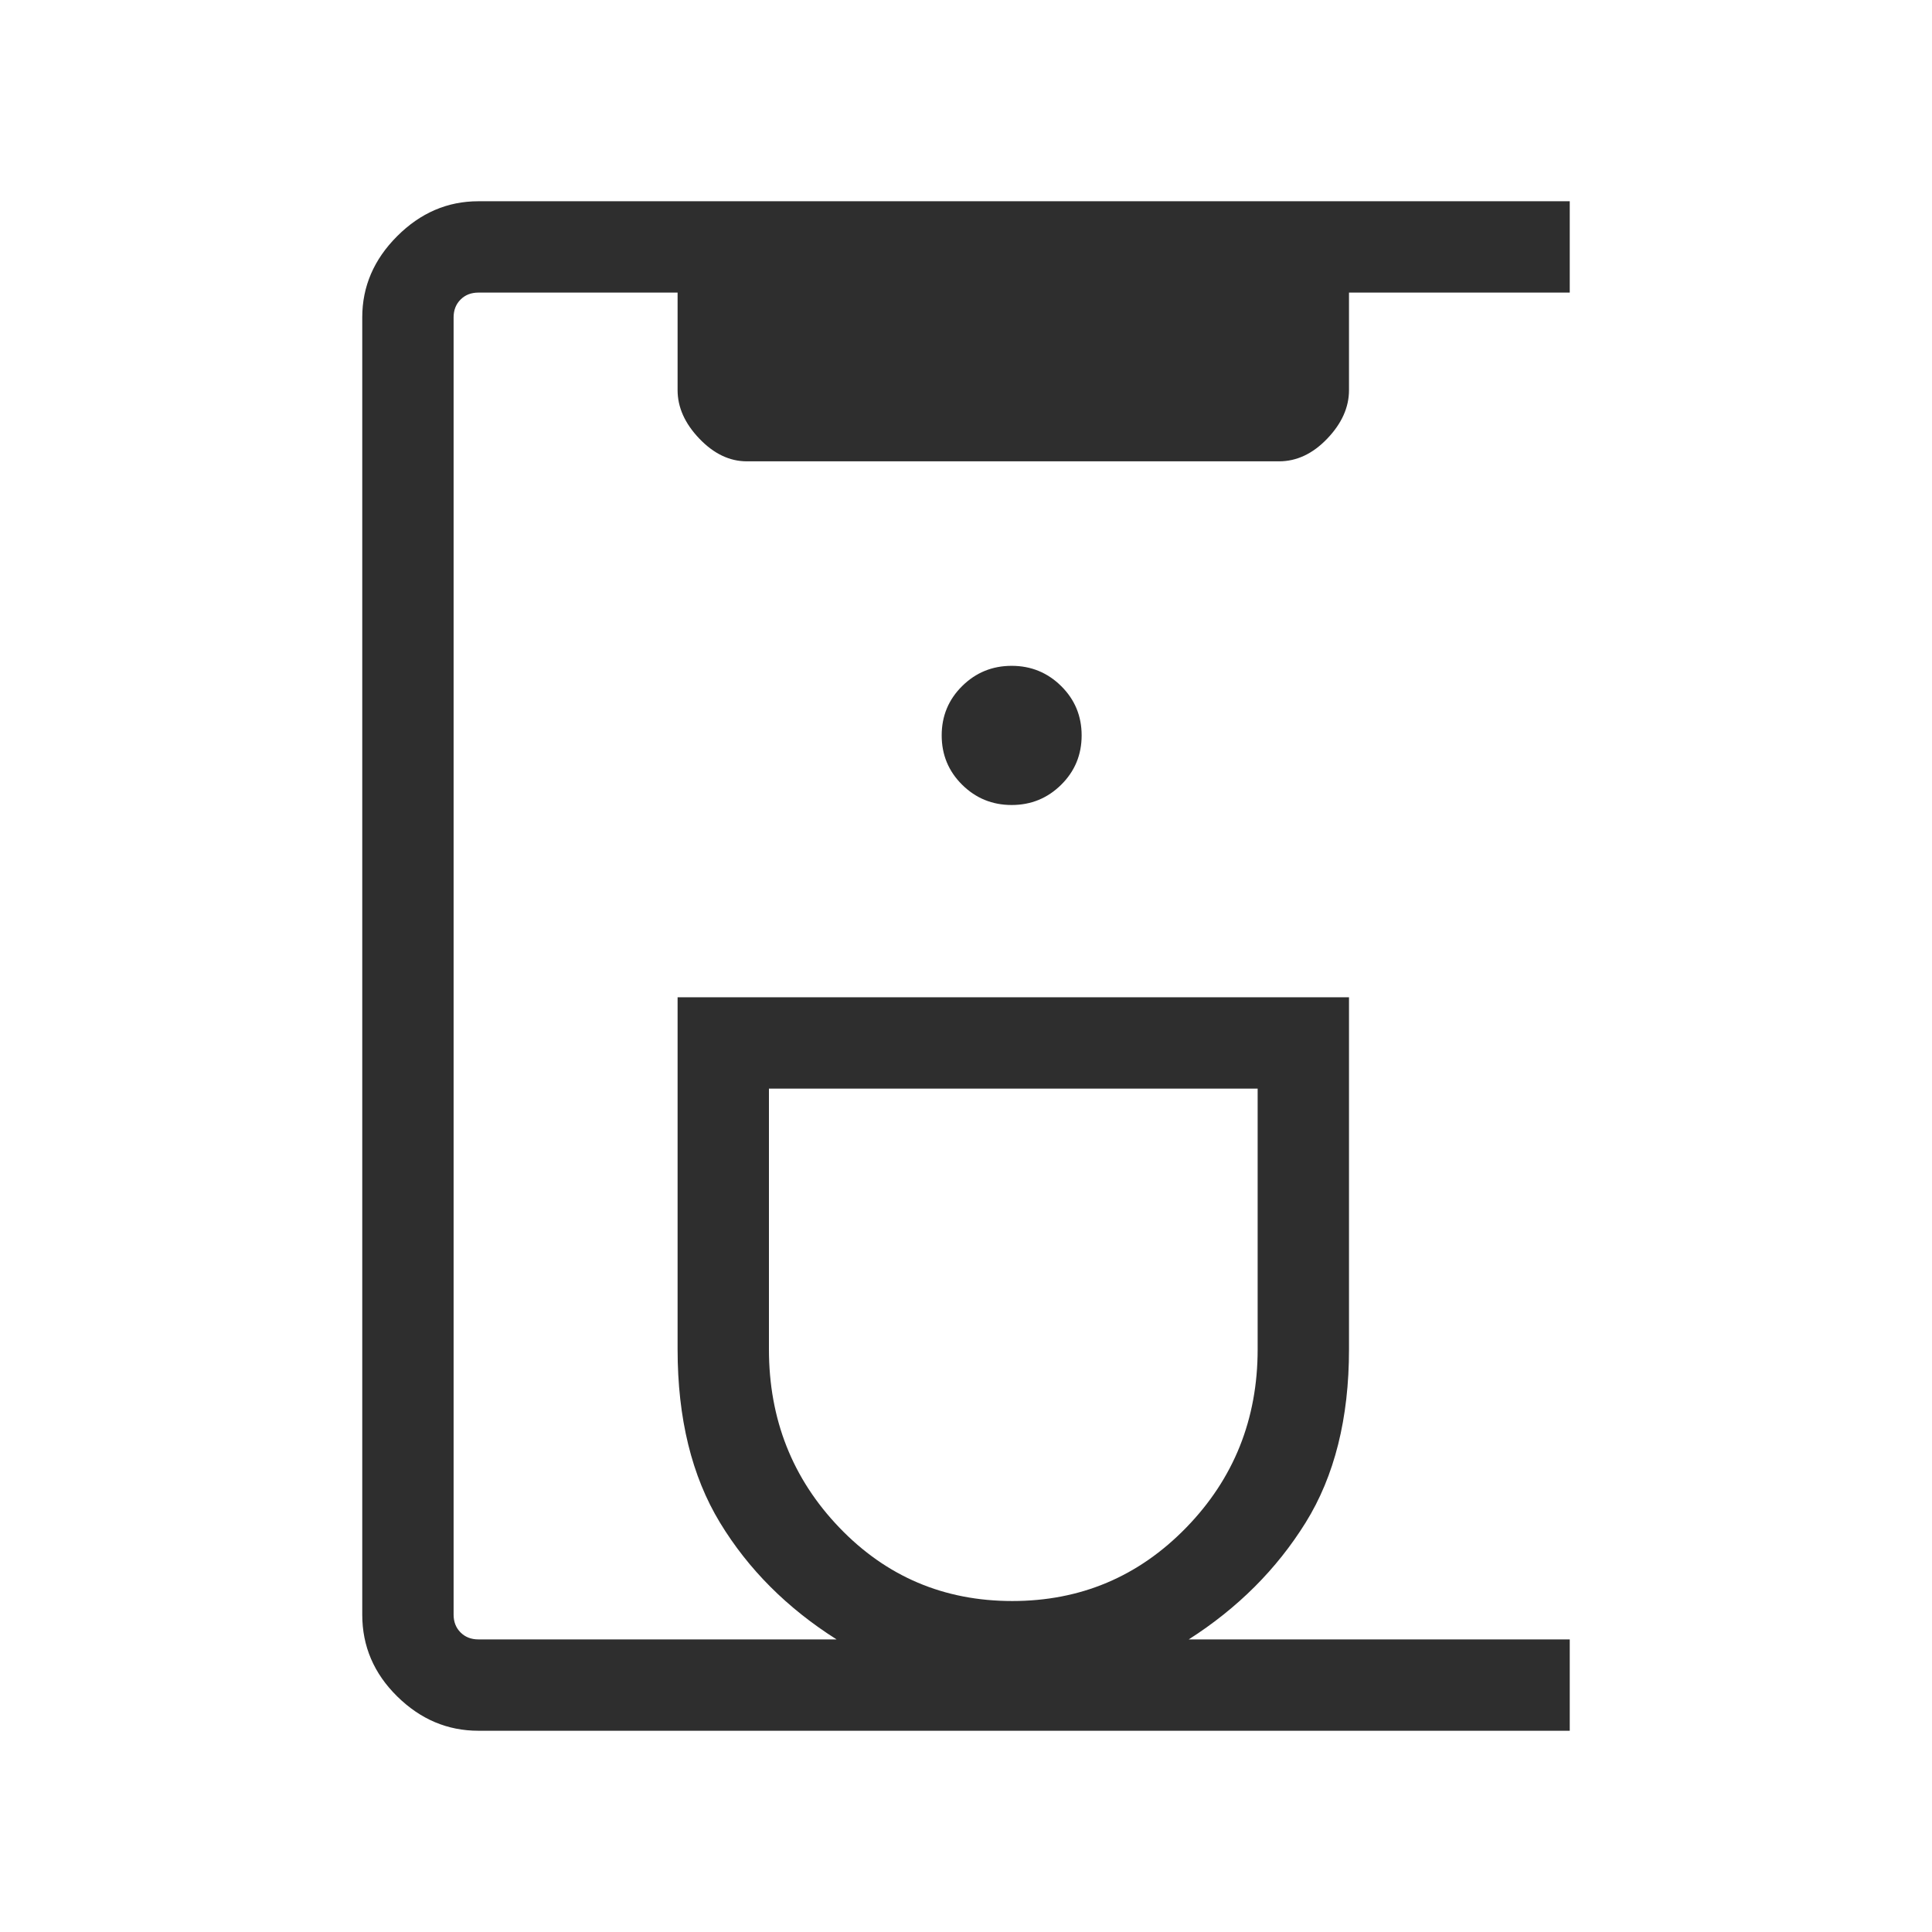 <?xml version="1.0" encoding="UTF-8"?> <svg xmlns="http://www.w3.org/2000/svg" height="48px" viewBox="0 -960 960 960" width="48px" fill="#2e2e2e"><path d="M237.69-100q-23 0-40.34-17.08Q180-134.16 180-157.69v-644.62q0-23 17.35-40.34Q214.69-860 237.69-860H780v45.39H670.31v48.46q0 12.8-10.79 24.09t-23.98 11.29H371.08q-12.81 0-23.6-11.29-10.79-11.29-10.79-24.09v-48.46h-99q-5.38 0-8.84 3.46t-3.46 8.84v644.62q0 5.38 3.46 8.84t8.84 3.46h178q-36.84-23.3-57.92-57.99-21.08-34.7-21.08-86.16v-174.92h333.62v174.92q0 51.46-21.58 86.16-21.58 34.69-58.04 57.99H780V-100H237.69ZM503-164.46q50.92 0 86.42-36.48t35.5-88.6v-129.54H382.08v129.54q0 52.12 35 88.6T503-164.46ZM502.69-560q14.43 0 24.6-10.06 10.17-10.06 10.17-24.52 0-14.46-10.17-24.51-10.17-10.06-24.6-10.06-14.43 0-24.6 10.06-10.17 10.05-10.17 24.51t10.17 24.52Q488.26-560 502.69-560Zm.62 140.92Z"></path></svg> 